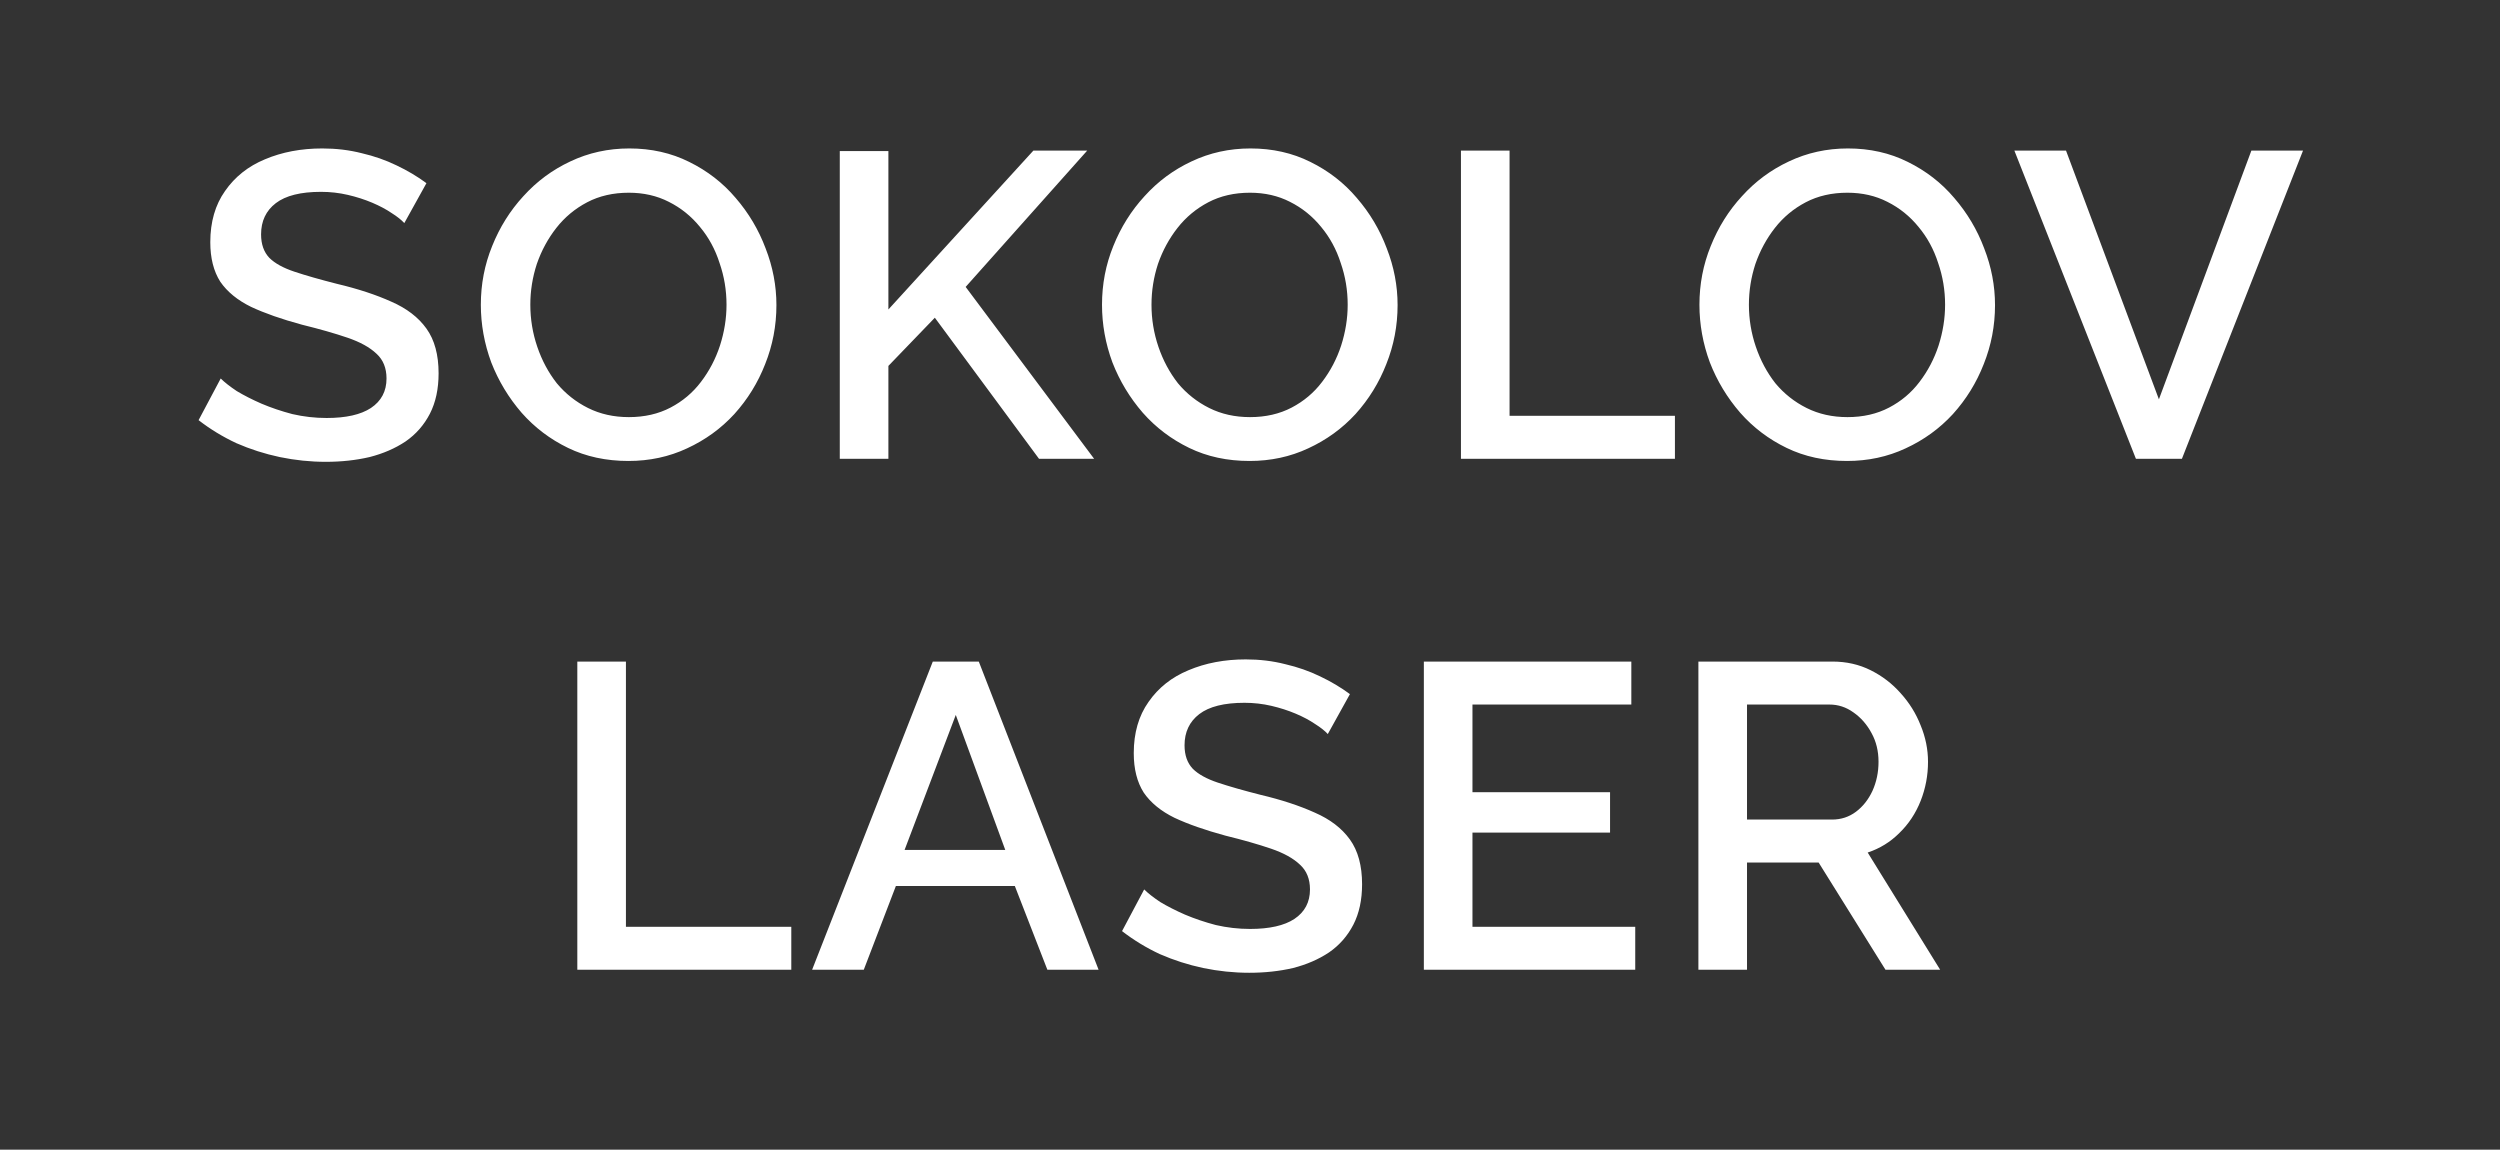 <?xml version="1.0" encoding="UTF-8"?> <svg xmlns="http://www.w3.org/2000/svg" width="137" height="63" viewBox="0 0 137 63" fill="none"><rect x="0" y="0" width="137" height="63" fill="#333333" stroke="none"/><path d="M22.156 12.226C21.998 12.052 21.768 11.869 21.467 11.679C21.165 11.473 20.808 11.283 20.396 11.108C19.984 10.934 19.54 10.791 19.064 10.68C18.588 10.569 18.097 10.513 17.59 10.513C16.48 10.513 15.655 10.72 15.116 11.132C14.577 11.544 14.307 12.115 14.307 12.844C14.307 13.384 14.458 13.812 14.759 14.129C15.06 14.43 15.52 14.684 16.139 14.89C16.757 15.096 17.534 15.318 18.47 15.556C19.611 15.826 20.602 16.151 21.443 16.531C22.283 16.896 22.925 17.387 23.369 18.006C23.813 18.624 24.035 19.441 24.035 20.456C24.035 21.312 23.877 22.049 23.56 22.668C23.242 23.286 22.799 23.794 22.228 24.19C21.657 24.571 20.999 24.856 20.253 25.047C19.508 25.221 18.707 25.308 17.851 25.308C17.011 25.308 16.17 25.221 15.33 25.047C14.505 24.872 13.712 24.618 12.951 24.285C12.206 23.936 11.516 23.516 10.882 23.025L12.095 20.741C12.301 20.947 12.595 21.177 12.975 21.431C13.371 21.669 13.823 21.899 14.331 22.121C14.854 22.343 15.417 22.533 16.02 22.692C16.638 22.834 17.264 22.906 17.899 22.906C18.961 22.906 19.77 22.723 20.325 22.359C20.896 21.978 21.181 21.439 21.181 20.741C21.181 20.17 20.999 19.718 20.634 19.386C20.269 19.037 19.738 18.743 19.04 18.505C18.343 18.267 17.51 18.03 16.543 17.792C15.433 17.491 14.505 17.166 13.76 16.817C13.015 16.452 12.452 15.992 12.071 15.437C11.707 14.866 11.524 14.145 11.524 13.273C11.524 12.163 11.794 11.227 12.333 10.466C12.872 9.689 13.601 9.11 14.521 8.729C15.457 8.333 16.503 8.135 17.661 8.135C18.422 8.135 19.143 8.222 19.825 8.396C20.507 8.555 21.142 8.777 21.728 9.062C22.331 9.348 22.878 9.673 23.369 10.038L22.156 12.226ZM34.438 25.261C33.217 25.261 32.114 25.023 31.131 24.547C30.148 24.071 29.3 23.429 28.586 22.62C27.873 21.796 27.318 20.876 26.921 19.861C26.541 18.831 26.35 17.776 26.35 16.698C26.35 15.572 26.557 14.502 26.969 13.487C27.381 12.456 27.952 11.544 28.681 10.751C29.411 9.943 30.267 9.308 31.25 8.848C32.249 8.373 33.328 8.135 34.485 8.135C35.69 8.135 36.784 8.381 37.767 8.872C38.767 9.364 39.615 10.022 40.313 10.846C41.026 11.671 41.573 12.591 41.954 13.606C42.35 14.62 42.548 15.659 42.548 16.721C42.548 17.847 42.342 18.926 41.93 19.956C41.534 20.971 40.971 21.883 40.241 22.692C39.512 23.485 38.648 24.111 37.649 24.571C36.666 25.031 35.595 25.261 34.438 25.261ZM29.062 16.698C29.062 17.491 29.189 18.26 29.443 19.005C29.696 19.75 30.053 20.416 30.513 21.003C30.989 21.574 31.559 22.026 32.225 22.359C32.892 22.692 33.637 22.858 34.461 22.858C35.318 22.858 36.079 22.684 36.745 22.335C37.411 21.986 37.966 21.518 38.41 20.931C38.87 20.329 39.218 19.663 39.456 18.933C39.694 18.188 39.813 17.443 39.813 16.698C39.813 15.905 39.686 15.144 39.432 14.414C39.195 13.669 38.838 13.011 38.362 12.44C37.886 11.853 37.316 11.393 36.65 11.06C35.999 10.727 35.27 10.561 34.461 10.561C33.605 10.561 32.844 10.735 32.178 11.084C31.512 11.433 30.949 11.901 30.489 12.488C30.029 13.074 29.672 13.732 29.419 14.462C29.181 15.191 29.062 15.937 29.062 16.698ZM46.02 25.142V8.278H48.684V16.959L56.628 8.254H59.578L52.918 15.723L59.958 25.142H56.938L51.229 17.411L48.684 20.052V25.142H46.02ZM68.477 25.261C67.256 25.261 66.154 25.023 65.171 24.547C64.188 24.071 63.339 23.429 62.626 22.62C61.912 21.796 61.357 20.876 60.961 19.861C60.58 18.831 60.39 17.776 60.39 16.698C60.39 15.572 60.596 14.502 61.008 13.487C61.421 12.456 61.992 11.544 62.721 10.751C63.45 9.943 64.307 9.308 65.29 8.848C66.289 8.373 67.367 8.135 68.525 8.135C69.73 8.135 70.824 8.381 71.807 8.872C72.806 9.364 73.654 10.022 74.352 10.846C75.066 11.671 75.613 12.591 75.993 13.606C76.39 14.62 76.588 15.659 76.588 16.721C76.588 17.847 76.382 18.926 75.969 19.956C75.573 20.971 75.01 21.883 74.281 22.692C73.551 23.485 72.687 24.111 71.688 24.571C70.705 25.031 69.635 25.261 68.477 25.261ZM63.102 16.698C63.102 17.491 63.228 18.26 63.482 19.005C63.736 19.75 64.093 20.416 64.552 21.003C65.028 21.574 65.599 22.026 66.265 22.359C66.931 22.692 67.676 22.858 68.501 22.858C69.357 22.858 70.118 22.684 70.784 22.335C71.45 21.986 72.005 21.518 72.449 20.931C72.909 20.329 73.258 19.663 73.496 18.933C73.734 18.188 73.853 17.443 73.853 16.698C73.853 15.905 73.726 15.144 73.472 14.414C73.234 13.669 72.877 13.011 72.402 12.44C71.926 11.853 71.355 11.393 70.689 11.06C70.039 10.727 69.309 10.561 68.501 10.561C67.645 10.561 66.883 10.735 66.217 11.084C65.551 11.433 64.989 11.901 64.529 12.488C64.069 13.074 63.712 13.732 63.458 14.462C63.22 15.191 63.102 15.937 63.102 16.698ZM80.06 25.142V8.254H82.724V22.787H91.786V25.142H80.06ZM101.216 25.261C99.995 25.261 98.893 25.023 97.91 24.547C96.926 24.071 96.078 23.429 95.365 22.62C94.651 21.796 94.096 20.876 93.7 19.861C93.319 18.831 93.129 17.776 93.129 16.698C93.129 15.572 93.335 14.502 93.747 13.487C94.159 12.456 94.73 11.544 95.46 10.751C96.189 9.943 97.045 9.308 98.028 8.848C99.028 8.373 100.106 8.135 101.263 8.135C102.468 8.135 103.563 8.381 104.546 8.872C105.545 9.364 106.393 10.022 107.091 10.846C107.804 11.671 108.351 12.591 108.732 13.606C109.128 14.62 109.327 15.659 109.327 16.721C109.327 17.847 109.121 18.926 108.708 19.956C108.312 20.971 107.749 21.883 107.019 22.692C106.29 23.485 105.426 24.111 104.427 24.571C103.444 25.031 102.373 25.261 101.216 25.261ZM95.84 16.698C95.84 17.491 95.967 18.26 96.221 19.005C96.475 19.75 96.831 20.416 97.291 21.003C97.767 21.574 98.338 22.026 99.004 22.359C99.67 22.692 100.415 22.858 101.24 22.858C102.096 22.858 102.857 22.684 103.523 22.335C104.189 21.986 104.744 21.518 105.188 20.931C105.648 20.329 105.997 19.663 106.235 18.933C106.472 18.188 106.591 17.443 106.591 16.698C106.591 15.905 106.464 15.144 106.211 14.414C105.973 13.669 105.616 13.011 105.14 12.44C104.665 11.853 104.094 11.393 103.428 11.06C102.778 10.727 102.048 10.561 101.24 10.561C100.383 10.561 99.622 10.735 98.956 11.084C98.29 11.433 97.727 11.901 97.267 12.488C96.808 13.074 96.451 13.732 96.197 14.462C95.959 15.191 95.84 15.937 95.84 16.698ZM113.218 8.254L118.308 21.883L123.375 8.254H126.205L119.569 25.142H117.048L110.388 8.254H113.218ZM31.637 53.142V36.254H34.301V50.787H43.363V53.142H31.637ZM51.117 36.254H53.638L60.203 53.142H57.396L55.612 48.551H49.095L47.335 53.142H44.504L51.117 36.254ZM55.089 46.577L52.377 39.179L49.571 46.577H55.089ZM72.763 40.226C72.604 40.052 72.374 39.869 72.073 39.679C71.772 39.473 71.415 39.282 71.002 39.108C70.59 38.934 70.146 38.791 69.671 38.68C69.195 38.569 68.703 38.513 68.196 38.513C67.086 38.513 66.261 38.72 65.722 39.132C65.183 39.544 64.913 40.115 64.913 40.844C64.913 41.384 65.064 41.812 65.365 42.129C65.667 42.43 66.126 42.684 66.745 42.89C67.363 43.096 68.14 43.318 69.076 43.556C70.218 43.826 71.209 44.151 72.049 44.531C72.889 44.896 73.532 45.388 73.976 46.006C74.42 46.624 74.642 47.441 74.642 48.456C74.642 49.312 74.483 50.05 74.166 50.668C73.849 51.286 73.405 51.794 72.834 52.19C72.263 52.571 71.605 52.856 70.86 53.047C70.115 53.221 69.314 53.308 68.457 53.308C67.617 53.308 66.777 53.221 65.936 53.047C65.112 52.872 64.319 52.618 63.558 52.285C62.812 51.937 62.123 51.516 61.488 51.025L62.701 48.741C62.907 48.947 63.201 49.177 63.581 49.431C63.978 49.669 64.43 49.899 64.937 50.121C65.46 50.343 66.023 50.533 66.626 50.692C67.244 50.834 67.871 50.906 68.505 50.906C69.567 50.906 70.376 50.723 70.931 50.359C71.502 49.978 71.787 49.439 71.787 48.741C71.787 48.17 71.605 47.718 71.24 47.386C70.876 47.037 70.344 46.743 69.647 46.505C68.949 46.267 68.117 46.03 67.149 45.792C66.039 45.49 65.112 45.166 64.366 44.817C63.621 44.452 63.058 43.992 62.678 43.437C62.313 42.866 62.13 42.145 62.13 41.273C62.13 40.163 62.4 39.227 62.939 38.466C63.478 37.689 64.208 37.11 65.127 36.73C66.063 36.333 67.11 36.135 68.267 36.135C69.028 36.135 69.75 36.222 70.432 36.397C71.114 36.555 71.748 36.777 72.335 37.062C72.937 37.348 73.484 37.673 73.976 38.038L72.763 40.226ZM89.611 50.787V53.142H78.027V36.254H89.397V38.609H80.691V43.413H88.231V45.625H80.691V50.787H89.611ZM93.072 53.142V36.254H100.422C101.183 36.254 101.881 36.412 102.515 36.73C103.15 37.047 103.697 37.467 104.157 37.99C104.632 38.513 104.997 39.1 105.251 39.75C105.52 40.4 105.655 41.066 105.655 41.748C105.655 42.494 105.52 43.207 105.251 43.889C104.981 44.571 104.593 45.157 104.085 45.649C103.594 46.141 103.015 46.498 102.349 46.719L106.321 53.142H103.324L99.661 47.267H95.736V53.142H93.072ZM95.736 44.912H100.398C100.89 44.912 101.326 44.769 101.707 44.484C102.087 44.198 102.388 43.818 102.61 43.342C102.832 42.85 102.943 42.319 102.943 41.748C102.943 41.162 102.817 40.638 102.563 40.178C102.309 39.703 101.976 39.322 101.564 39.037C101.167 38.751 100.731 38.609 100.256 38.609H95.736V44.912Z" fill="white"></path></svg> 